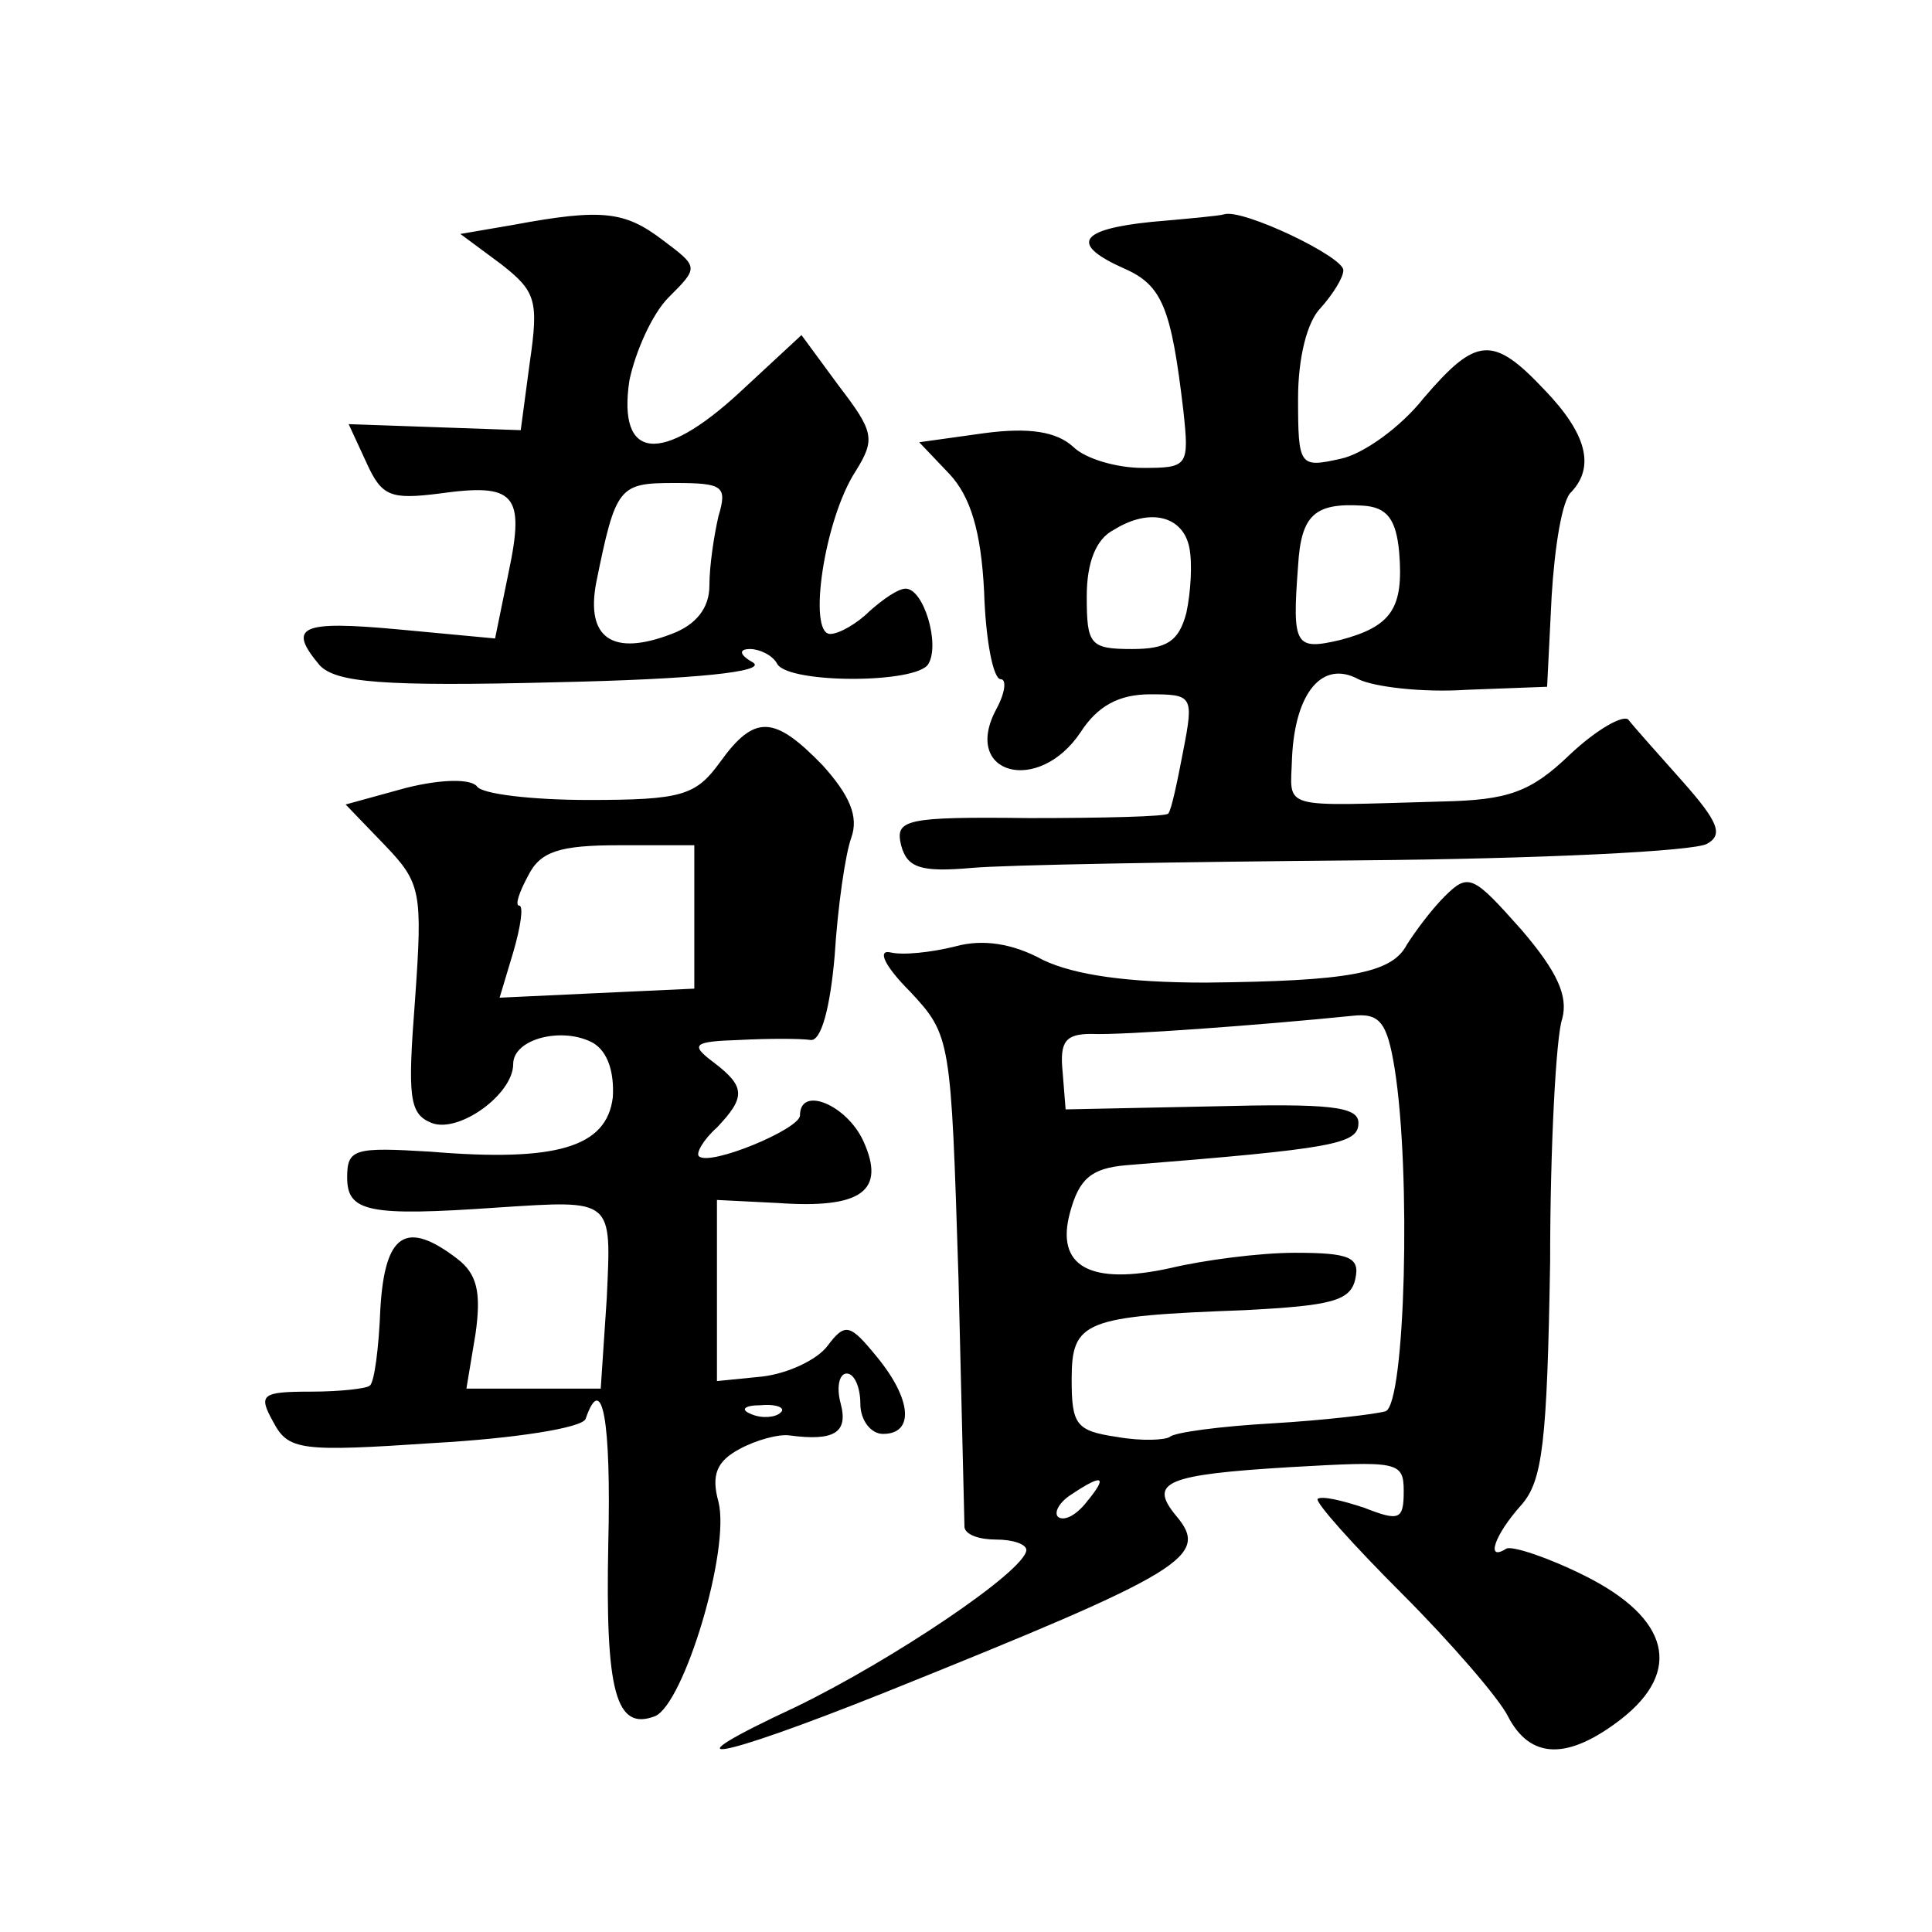 <?xml version="1.0" standalone="no"?>
<!DOCTYPE svg PUBLIC "-//W3C//DTD SVG 20010904//EN"
 "http://www.w3.org/TR/2001/REC-SVG-20010904/DTD/svg10.dtd">
<svg version="1.0" xmlns="http://www.w3.org/2000/svg"
 width="128pt" height="128pt" viewBox="0 0 128 128"
 preserveAspectRatio="xMidYMid meet">
<g transform="translate(0,128) scale(0.1,-0.1)"
fill="#0" stroke="none">
<path d="M340 1131 l-35 -6 27 -20 c23 -18 25 -24 19 -65 l-6 -45 -57 2 -57 2 12
-26 c10 -22 16 -24 48 -20 50 7 57 0 46 -52 l-9 -44 -64 6 c-65 6 -74 2 -52 -24
11 -11 40 -14 157 -11 92 2 139 7 130 13 -9 5 -10 9 -2 9 6 0 15 -4 18 -10 8 -13
92 -13 100 0 8 13 -3 50 -15 50 -5 0 -15 -7 -24 -15 -8 -8 -20 -15 -26 -15 -15
0 -4 76 17 108 13 21 12 26 -11 56 l-25 34 -41 -38 c-52 -48 -81 -45 -73 8 4 19
15 44 26 55 20 20 20 20 -4 38 -25 19 -40 21 -99 10z m136 -193 c-3 -13 -6 -33
-6 -46 0 -15 -9 -26 -25 -32 -39 -15 -57 -3 -50 34 13 64 15 66 52 66 32 0 35 -2
29 -22z M763 1133 c-49 -5 -54 -15 -18 -31 25 -11 31 -26 39 -94 4 -37 3 -38 -27
-38 -17 0 -38 6 -46 14 -11 10 -29 13 -59 9 l-43 -6 20 -21 c14 -15 21 -38 23 -78
1 -32 6 -58 11 -58 4 0 3 -9 -3 -20 -23 -43 28 -57 56 -15 11 17 25 25 46 25 28
0 29 -1 22 -37 -4 -21 -8 -40 -10 -42 -1 -2 -43 -3 -92 -3 -83 1 -89 -1 -85 -18
4 -15 13 -18 47 -15 22 2 138 4 257 5 119 1 222 6 230 11 11 6 7 15 -16 41 -16
18 -33 37 -36 41 -3 4 -21 -6 -39 -23 -26 -25 -41 -30 -84 -31 -110 -3 -101 -6
-100 29 2 43 20 65 44 52 10 -5 42 -9 72 -7 l53 2 3 60 c2 33 7 64 13 69 16 17
10 39 -18 68 -34 36 -45 35 -80 -6 -15 -19 -40 -37 -55 -40 -27 -6 -28 -5 -28 40
0 27 6 51 15 60 8 9 15 20 15 25 0 9 -67 41 -79 37 -3 -1 -25 -3 -48 -5z m164 -219
c3 -37 -5 -49 -39 -58 -30 -7 -32 -4 -28 49 2 34 11 42 43 40 16 -1 22 -9 24 -31z
m-139 3 c2 -10 1 -29 -2 -43 -5 -19 -13 -24 -36 -24 -28 0 -30 3 -30 35 0 22 6
38 18 44 24 15 46 9 50 -12z M477 775 c-16 -22 -25 -25 -87 -25 -38 0 -71 4 -74
9 -4 5 -23 5 -47 -1 l-40 -11 26 -27 c24 -25 25 -31 20 -102 -5 -65 -4 -76 11 -82
18 -7 54 19 54 39 0 17 33 25 53 14 10 -6 14 -20 13 -36 -4 -33 -37 -43 -121 -36
-50 3 -55 2 -55 -17 0 -23 14 -26 100 -20 77 5 75 6 72 -60 l-4 -60 -45 0 -44 0
6 36 c4 28 1 40 -12 50 -34 26 -48 17 -51 -33 -1 -26 -4 -49 -7 -51 -2 -2 -20 -4
-39 -4 -33 0 -35 -2 -25 -20 10 -19 18 -20 107 -14 53 3 98 10 100 16 11 32 17
-1 15 -83 -2 -98 5 -124 31 -114 19 8 50 110 42 142 -5 18 -1 27 14 35 11 6 26
10 33 9 30 -4 39 2 34 21 -3 11 -1 20 4 20 5 0 9 -9 9 -20 0 -11 7 -20 15 -20 21
0 19 23 -4 51 -18 22 -21 23 -33 7 -7 -9 -26 -18 -43 -20 l-30 -3 0 60 0 60 40
-2 c56 -4 72 8 57 41 -11 24 -42 37 -42 17 0 -9 -60 -34 -67 -27 -2 2 3 11 12 19
19 20 19 27 -2 43 -16 12 -14 14 17 15 19 1 40 1 47 0 7 -1 13 21 16 56 2 32 7
67 11 78 5 14 -1 28 -19 48 -32 33 -45 34 -68 2z m-17 -102 l0 -48 -65 -3 -64 -3
9 30 c5 17 7 31 4 31 -3 0 0 9 6 20 8 16 21 20 60 20 l50 0 0 -47z m57 -329 c-3
-3 -12 -4 -19 -1 -8 3 -5 6 6 6 11 1 17 -2 13 -5z M957 686 c-9 -9 -20 -24 -25
-32 -10 -19 -39 -24 -133 -25 -52 0 -87 5 -108 15 -20 11 -40 14 -58 9 -16 -4 -35
-6 -43 -4 -9 2 -4 -9 13 -26 27 -29 27 -31 32 -189 2 -87 4 -162 4 -166 1 -5 10
-8 21 -8 11 0 20 -3 20 -7 -1 -14 -89 -73 -153 -104 -88 -41 -55 -36 60 10 199
80 215 90 192 117 -18 22 -7 27 76 32 71 4 75 4 75 -16 0 -19 -3 -20 -26 -11 -15
5 -28 8 -31 6 -2 -2 23 -30 56 -63 32 -32 64 -69 70 -81 15 -29 40 -29 75 -2 41
32 32 67 -24 95 -24 12 -48 20 -52 18 -14 -9 -8 9 10 29 14 16 17 41 19 161 0 77
4 150 8 161 4 15 -3 31 -27 59 -32 36 -35 38 -51 22z m-33 -114 c11 -69 7 -222
-6 -227 -7 -2 -41 -6 -75 -8 -35 -2 -65 -6 -68 -9 -3 -2 -18 -3 -35 0 -27 4 -30
8 -30 38 0 39 8 42 115 46 57 3 70 6 73 21 3 14 -4 17 -40 17 -24 0 -61 -5 -82
-10 -54 -12 -77 1 -67 37 6 22 14 29 37 31 138 11 154 14 154 28 0 11 -19 13 -97
11 l-97 -2 -2 25 c-2 20 2 25 19 25 20 -1 114 6 173 12 18 2 23 -4 28 -35z m-204
-287 c-7 -9 -15 -13 -19 -10 -3 3 1 10 9 15 21 14 24 12 10 -5z"/>
</g>
</svg>
